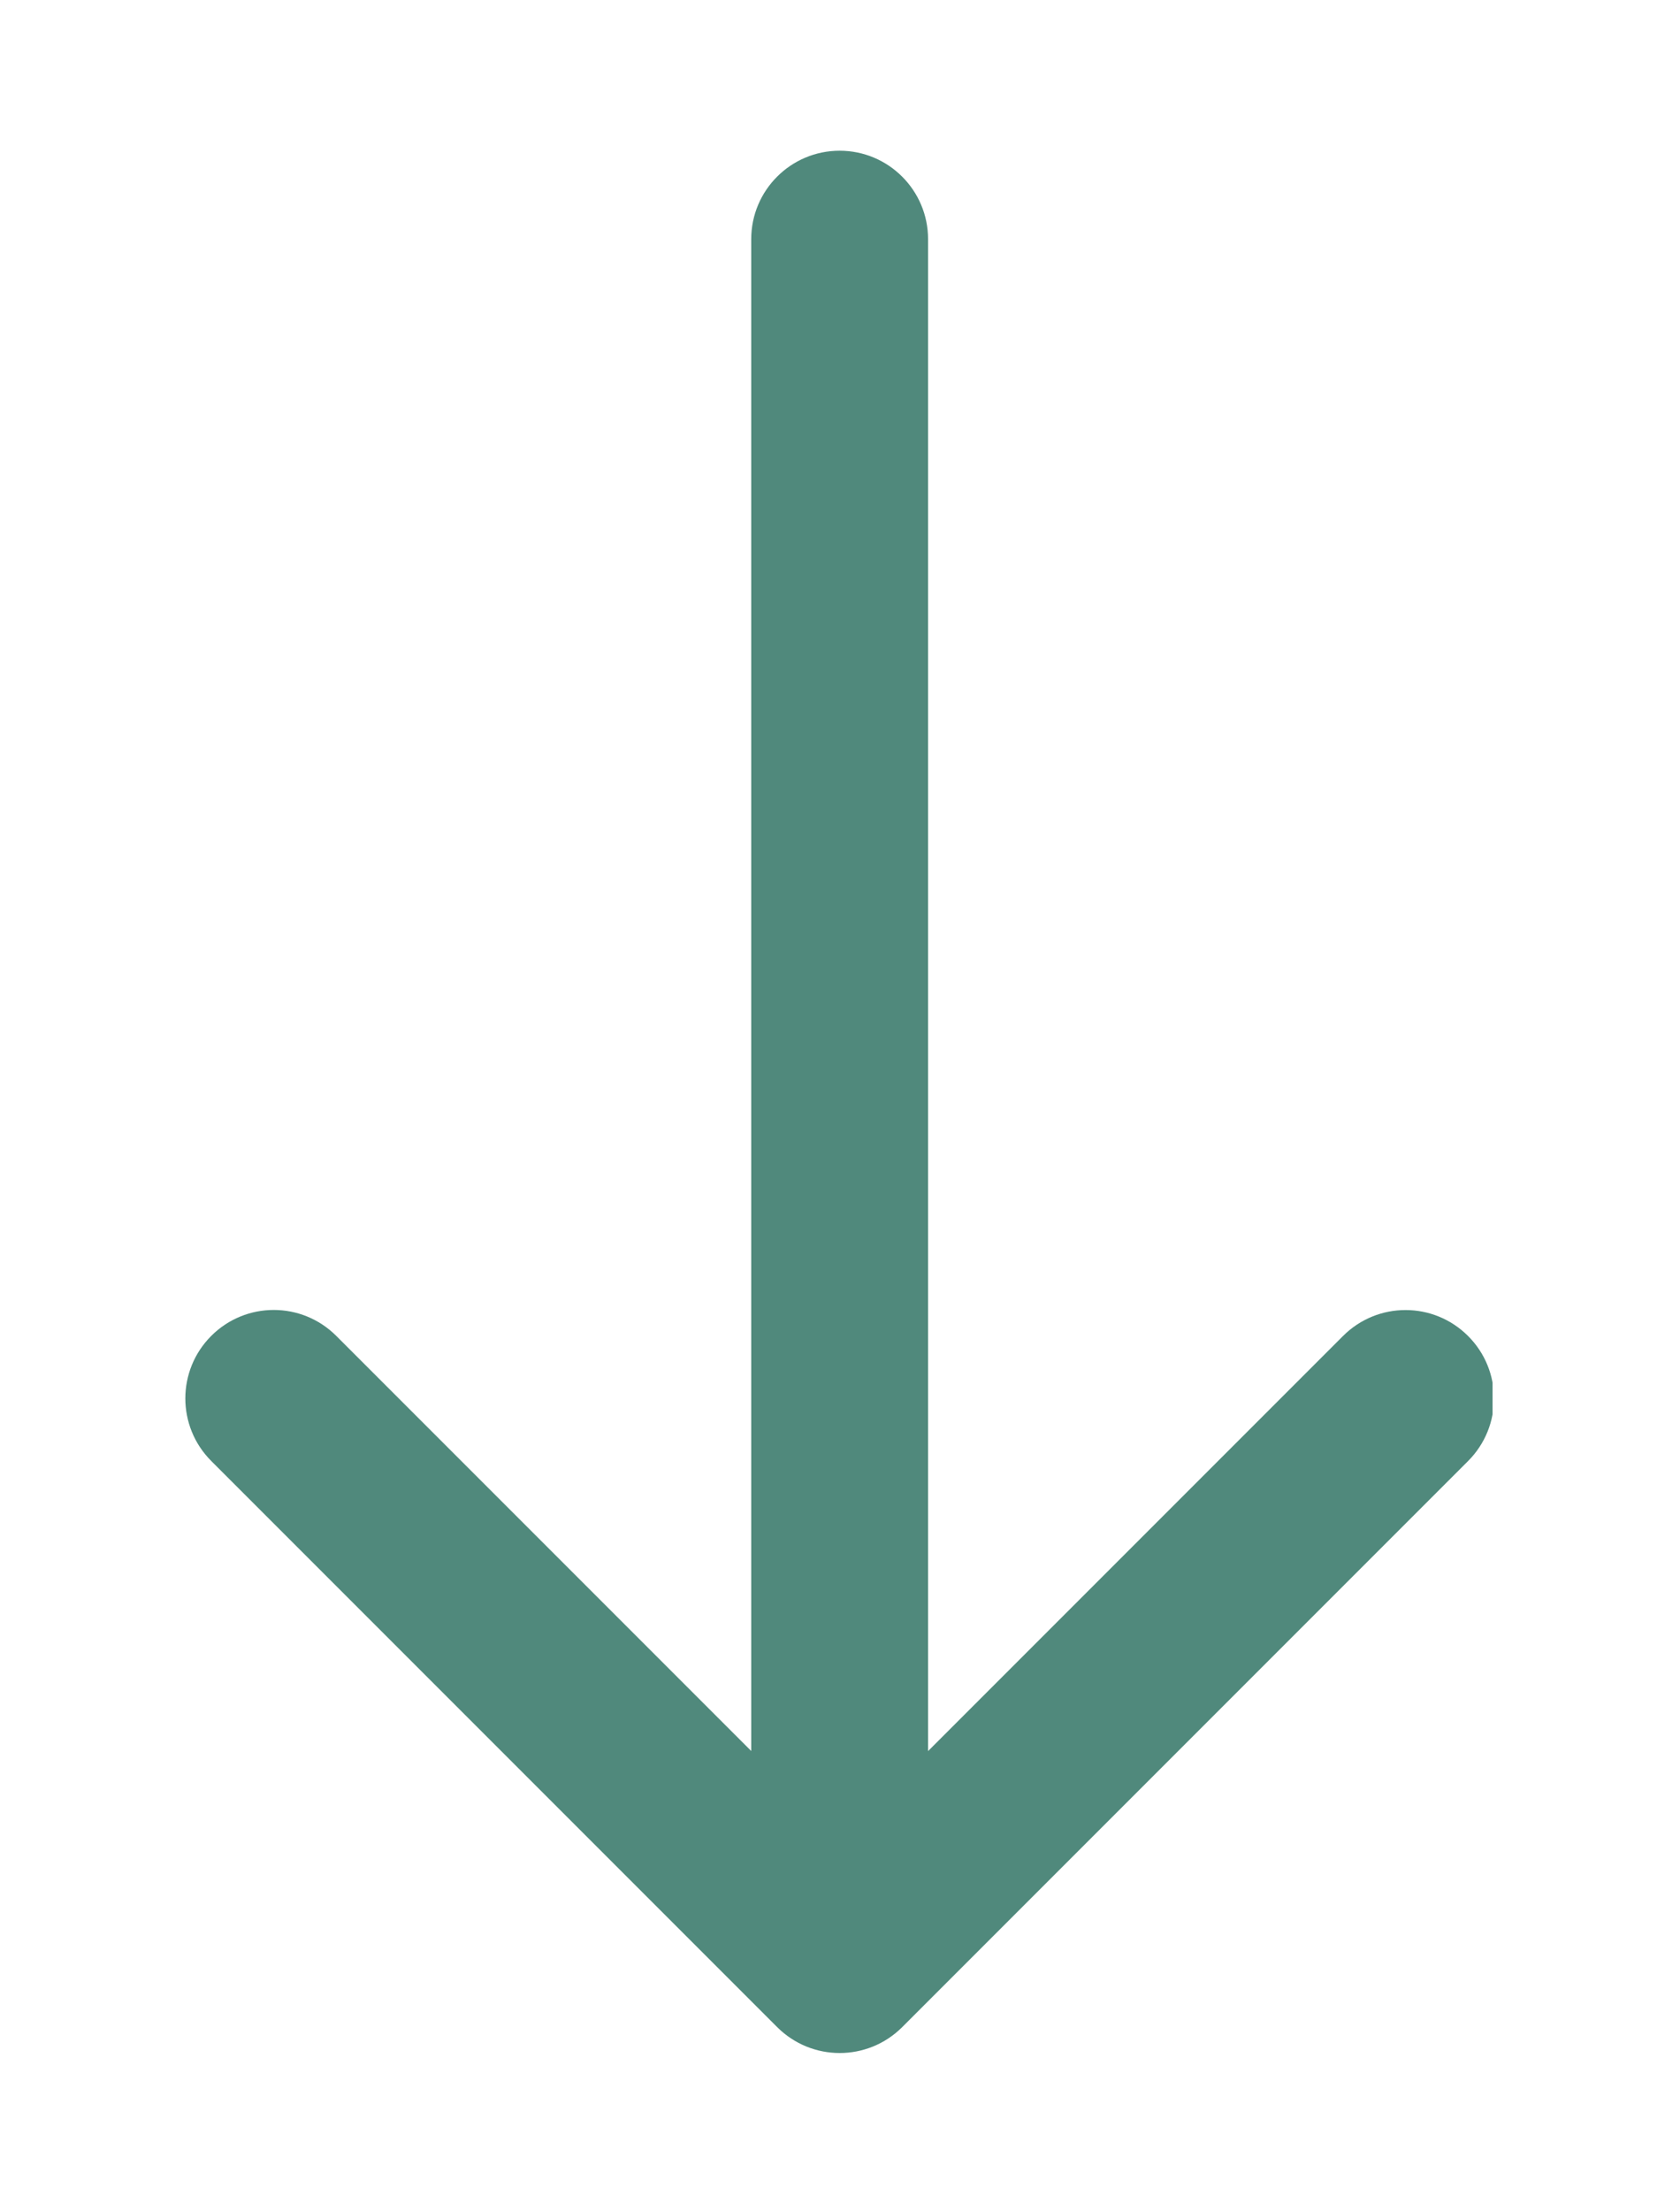 <?xml version="1.0" encoding="utf-8"?>
<!-- Generator: Adobe Illustrator 24.0.1, SVG Export Plug-In . SVG Version: 6.00 Build 0)  -->
<svg version="1.1" id="Layer_1" xmlns="http://www.w3.org/2000/svg" xmlns:xlink="http://www.w3.org/1999/xlink" x="0px" y="0px"
	 viewBox="0 0 190 250" style="enable-background:new 0 0 190 250;" xml:space="preserve">
<style type="text/css">
	.st0{clip-path:url(#SVGID_2_);fill:#50897C;}
</style>
<g>
	<g>
		<defs>
			<rect id="SVGID_1_" x="20.96" y="17.04" width="147.84" height="215.76"/>
		</defs>
		<clipPath id="SVGID_2_">
			<use xlink:href="#SVGID_1_"  style="overflow:visible;"/>
		</clipPath>
		<path class="st0" d="M102.03,229.18l64-64c3.91-3.91,3.91-10.24,0-14.14c-3.91-3.91-10.23-3.91-14.14,0l-46.93,46.93V27.04
			c0-5.52-4.48-10-10-10s-10,4.48-10,10v170.92l-46.93-46.93c-3.91-3.91-10.23-3.91-14.14,0c-1.95,1.95-2.93,4.51-2.93,7.07
			s0.98,5.12,2.93,7.07l64,64C91.8,233.08,98.12,233.08,102.03,229.18L102.03,229.18z"/>
	</g>
</g>
</svg>
